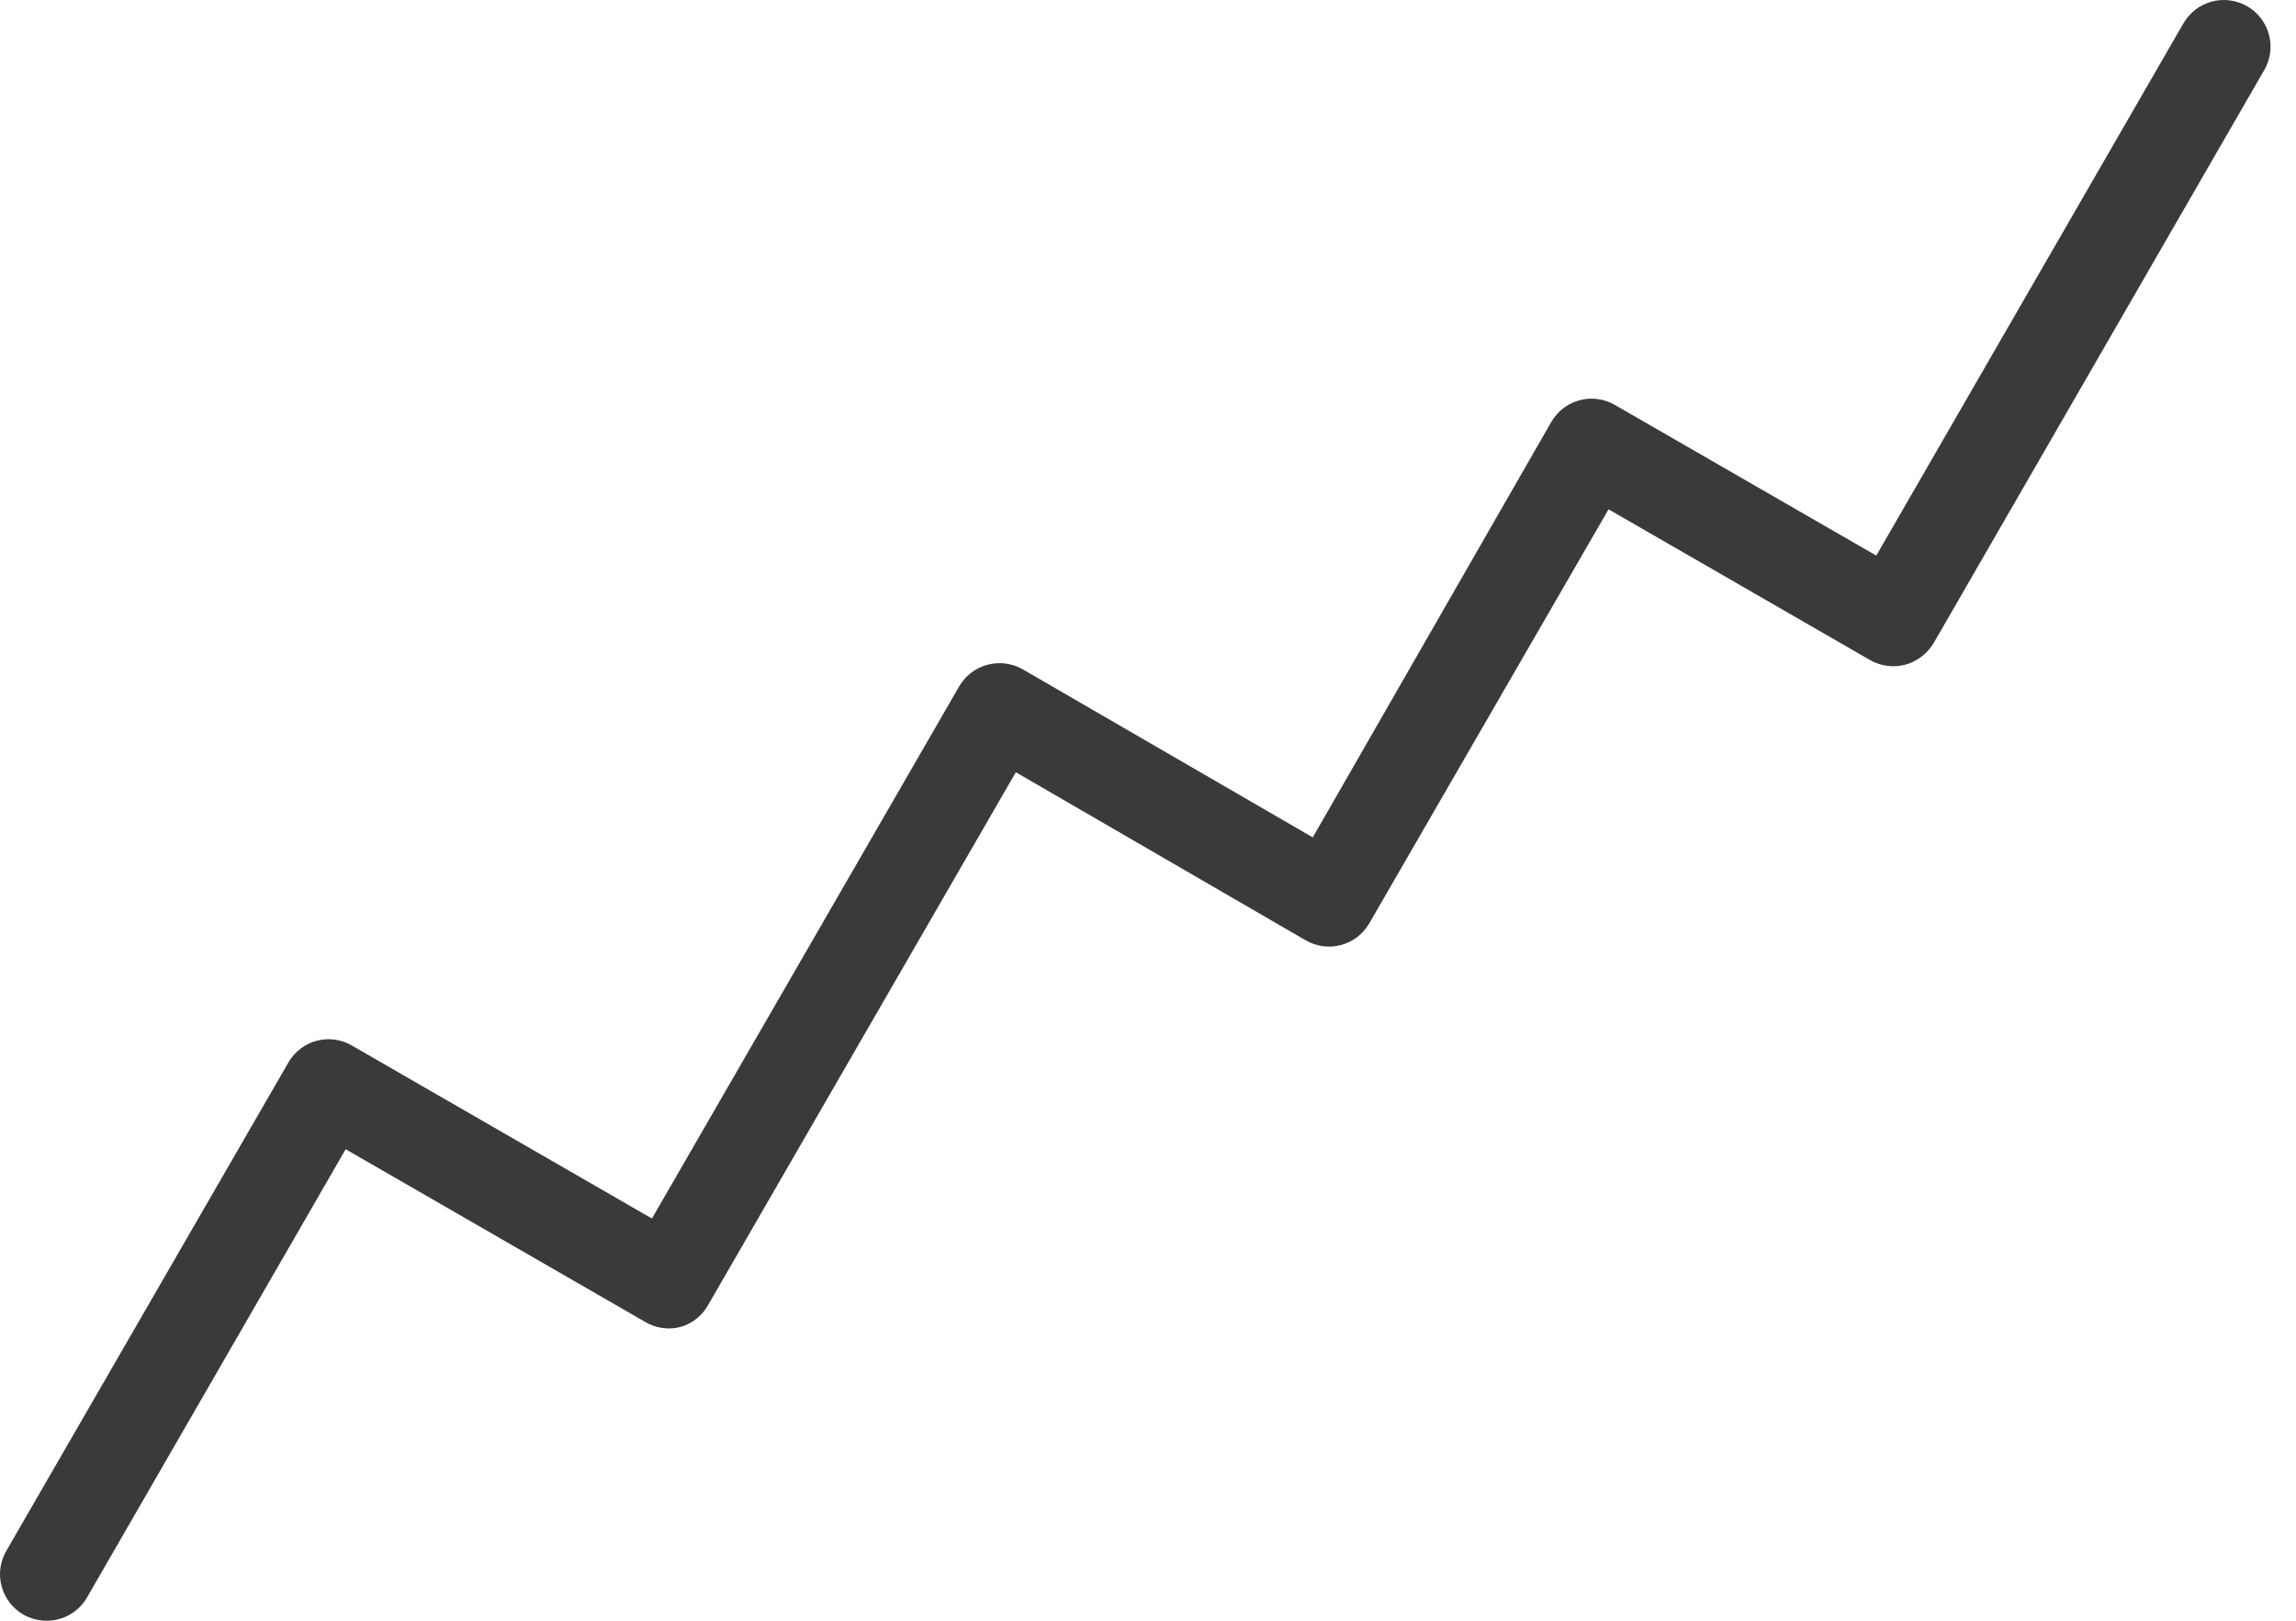 <?xml version="1.0" encoding="UTF-8"?> <svg xmlns="http://www.w3.org/2000/svg" width="51" height="36" viewBox="0 0 51 36" fill="none"> <path d="M15.128 29.471C14.996 29.508 14.858 29.517 14.723 29.499C14.588 29.481 14.457 29.437 14.34 29.368L7.678 25.527L1.934 35.481C1.843 35.639 1.713 35.77 1.555 35.861C1.398 35.952 1.22 36 1.038 36C0.856 36 0.677 35.953 0.519 35.863C0.401 35.795 0.297 35.705 0.214 35.596C0.131 35.488 0.07 35.364 0.035 35.233C-0 35.101 -0.009 34.963 0.009 34.828C0.028 34.693 0.073 34.562 0.142 34.445L6.405 23.602C6.472 23.484 6.563 23.38 6.671 23.297C6.778 23.214 6.902 23.153 7.033 23.118C7.165 23.083 7.302 23.074 7.437 23.093C7.572 23.111 7.702 23.156 7.819 23.225L14.481 27.066L21.304 15.249C21.441 15.011 21.667 14.837 21.932 14.766C22.197 14.694 22.48 14.731 22.718 14.867L29.16 18.6L34.456 9.376C34.524 9.257 34.614 9.154 34.722 9.07C34.829 8.987 34.953 8.926 35.084 8.891C35.215 8.855 35.353 8.846 35.487 8.864C35.623 8.882 35.753 8.926 35.87 8.994L41.677 12.341L48.496 0.524C48.564 0.406 48.654 0.301 48.762 0.217C48.87 0.134 48.994 0.072 49.126 0.036C49.258 0 49.396 -0.009 49.531 0.009C49.667 0.026 49.798 0.071 49.916 0.139C50.035 0.207 50.138 0.298 50.221 0.407C50.304 0.516 50.365 0.64 50.4 0.772C50.435 0.904 50.444 1.042 50.425 1.177C50.407 1.313 50.361 1.443 50.292 1.561L42.955 14.278C42.815 14.515 42.589 14.689 42.324 14.764C42.058 14.834 41.775 14.797 41.536 14.66L35.73 11.313L30.416 20.508C30.348 20.626 30.258 20.729 30.15 20.812C30.042 20.895 29.919 20.956 29.788 20.991C29.656 21.026 29.519 21.035 29.384 21.017C29.249 20.999 29.119 20.954 29.002 20.886L22.564 17.153L15.737 28.974C15.608 29.214 15.389 29.393 15.128 29.471Z" fill="#3A3A3A"></path> </svg> 